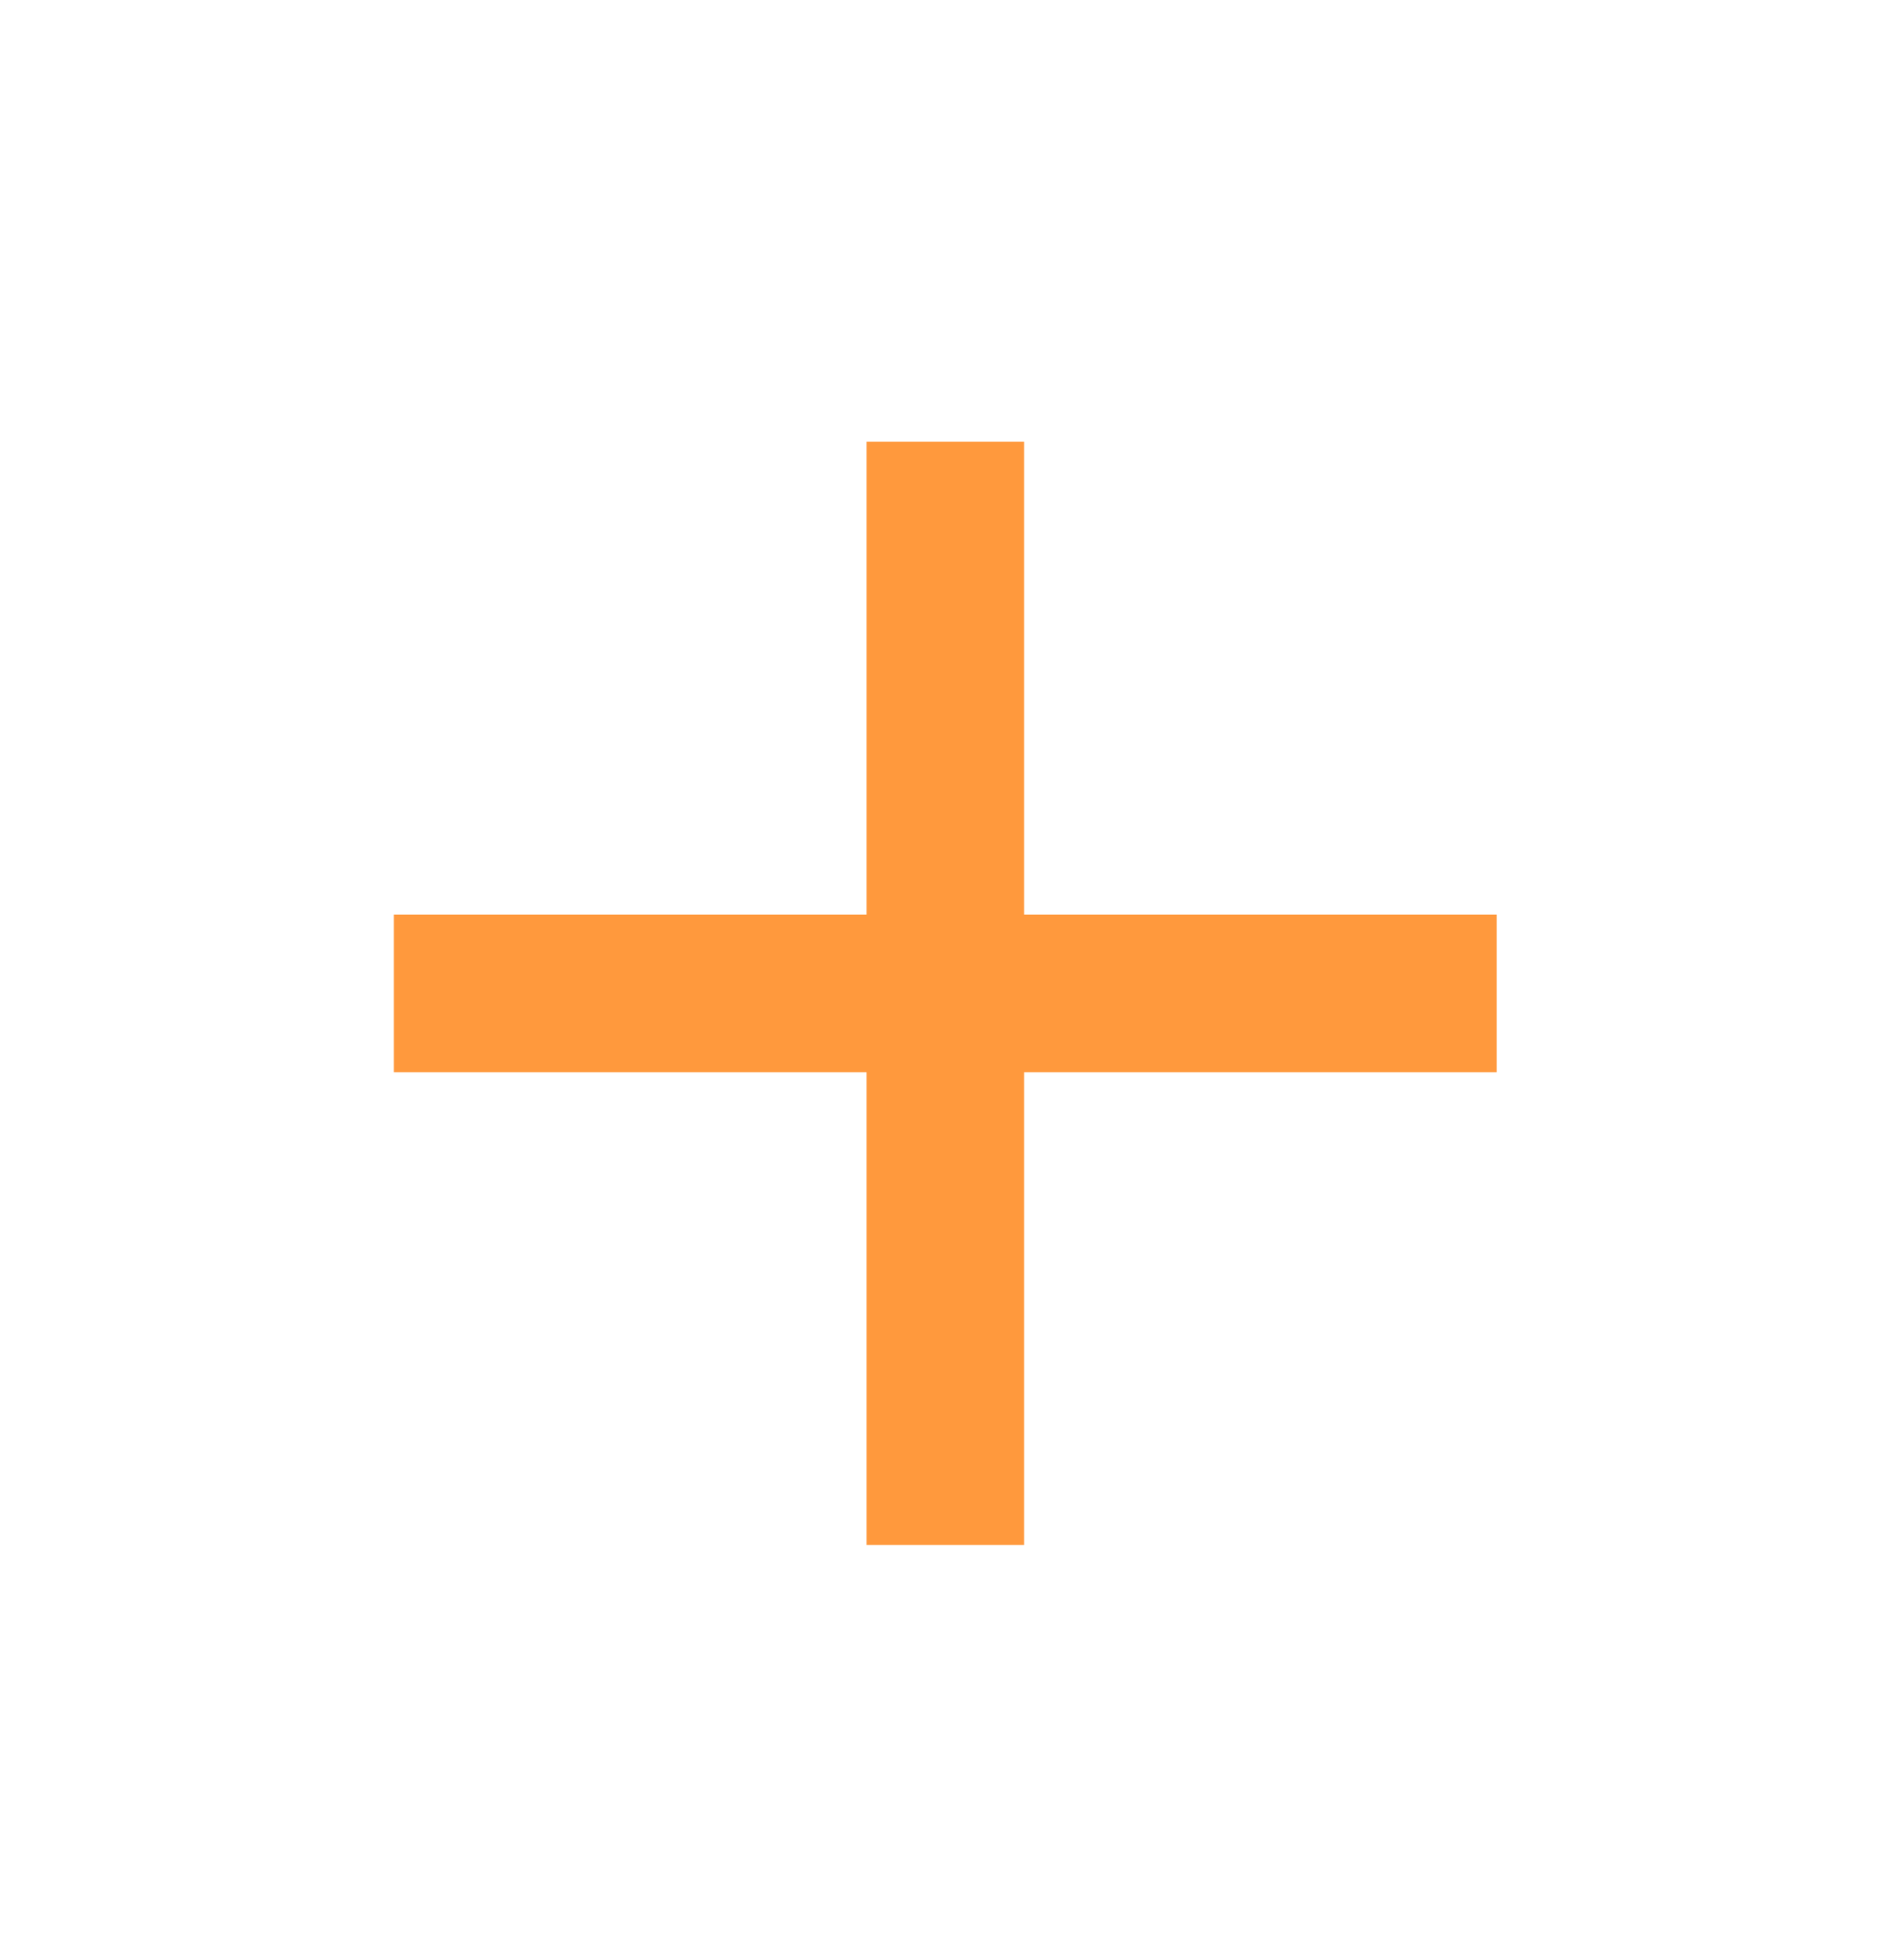 <svg width="32" height="33" viewBox="0 0 32 33" fill="none" xmlns="http://www.w3.org/2000/svg">
<path d="M14.595 18.052H6.634V15.398H14.595V7.438H17.248V15.398H25.209V18.052H17.248V26.012H14.595V18.052Z" fill="#FF993D"/>
</svg>
